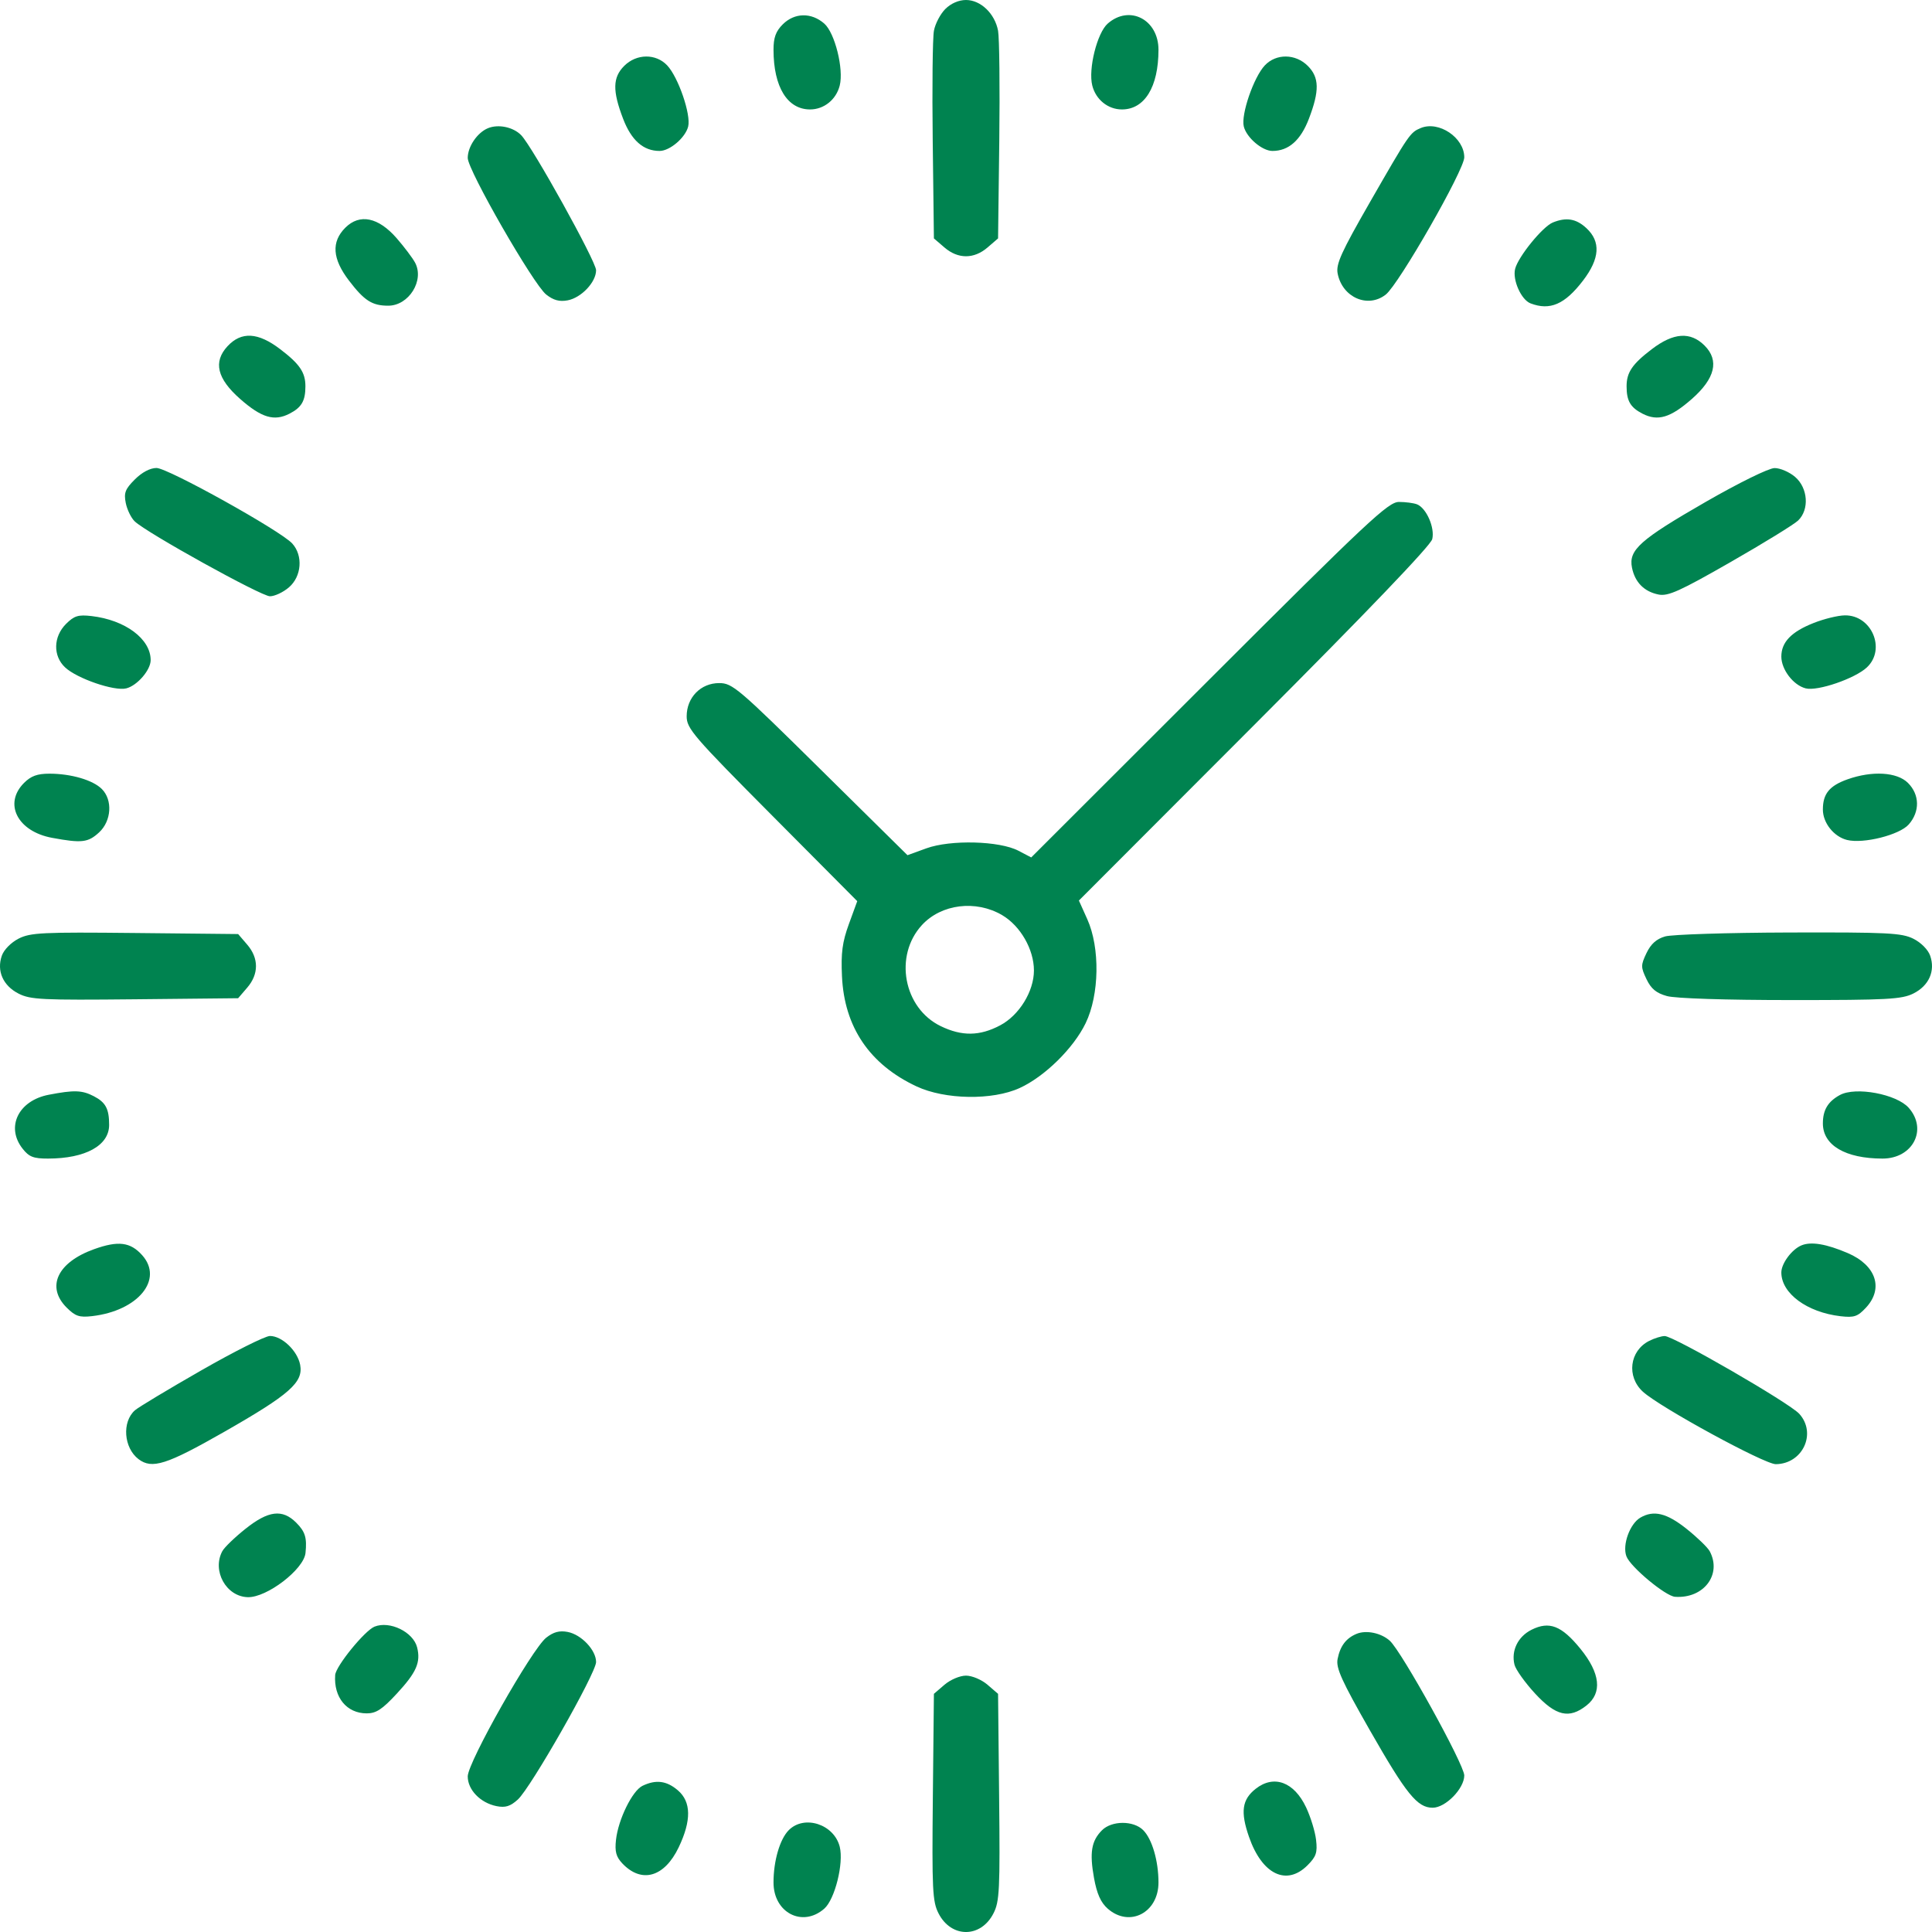 <?xml version="1.0" encoding="UTF-8"?> <svg xmlns="http://www.w3.org/2000/svg" width="62" height="62" viewBox="0 0 62 62" fill="none"> <path fill-rule="evenodd" clip-rule="evenodd" d="M30.336 0.289C30.177 0.448 30.012 0.762 29.971 0.986C29.928 1.21 29.911 2.801 29.932 4.522L29.97 7.651L30.31 7.943C30.744 8.317 31.255 8.317 31.69 7.943L32.029 7.651L32.068 4.522C32.089 2.801 32.071 1.21 32.029 0.986C31.926 0.436 31.471 0 31 0C30.767 0 30.516 0.109 30.336 0.289ZM25.119 0.782C24.896 1.005 24.822 1.208 24.823 1.599C24.824 2.79 25.267 3.512 25.996 3.512C26.443 3.512 26.834 3.197 26.948 2.744C27.081 2.214 26.792 1.055 26.452 0.757C26.038 0.394 25.497 0.405 25.119 0.782ZM35.548 0.757C35.208 1.055 34.919 2.214 35.052 2.744C35.166 3.197 35.556 3.512 36.004 3.512C36.733 3.512 37.176 2.79 37.177 1.599C37.178 0.626 36.246 0.144 35.548 0.757ZM20.032 2.114C19.661 2.484 19.652 2.912 19.996 3.811C20.261 4.504 20.646 4.844 21.166 4.844C21.495 4.844 21.995 4.418 22.084 4.061C22.18 3.679 21.769 2.48 21.411 2.099C21.048 1.713 20.426 1.72 20.032 2.114ZM40.589 2.099C40.231 2.48 39.819 3.679 39.915 4.061C40.005 4.418 40.505 4.844 40.834 4.844C41.353 4.844 41.739 4.504 42.004 3.811C42.348 2.912 42.339 2.484 41.968 2.114C41.574 1.72 40.952 1.713 40.589 2.099ZM15.659 4.114C15.316 4.256 15.01 4.706 15.01 5.069C15.01 5.46 17.119 9.131 17.529 9.453C17.763 9.637 17.954 9.688 18.218 9.638C18.657 9.554 19.129 9.054 19.129 8.672C19.129 8.389 17.086 4.707 16.724 4.337C16.469 4.076 15.992 3.977 15.659 4.114ZM45.593 4.109C45.252 4.251 45.222 4.296 43.968 6.479C43.039 8.098 42.867 8.477 42.927 8.78C43.078 9.547 43.897 9.904 44.471 9.453C44.892 9.121 46.99 5.454 46.99 5.049C46.99 4.417 46.173 3.868 45.593 4.109ZM11.082 7.307C10.627 7.762 10.664 8.304 11.198 9.003C11.692 9.65 11.942 9.81 12.458 9.81C13.12 9.81 13.626 8.999 13.32 8.428C13.239 8.277 12.973 7.925 12.729 7.644C12.141 6.97 11.542 6.847 11.082 7.307ZM49.832 7.14C49.505 7.272 48.72 8.238 48.622 8.628C48.533 8.983 48.817 9.62 49.115 9.735C49.741 9.975 50.217 9.768 50.802 9.003C51.341 8.297 51.376 7.754 50.909 7.321C50.58 7.017 50.266 6.964 49.832 7.14ZM7.301 11.111C6.836 11.613 6.965 12.151 7.707 12.803C8.394 13.408 8.801 13.528 9.293 13.274C9.68 13.074 9.801 12.864 9.801 12.396C9.801 11.952 9.619 11.683 8.994 11.207C8.281 10.662 7.745 10.632 7.301 11.111ZM53.006 11.207C52.381 11.683 52.199 11.952 52.199 12.396C52.199 12.864 52.32 13.074 52.707 13.274C53.199 13.528 53.605 13.408 54.293 12.803C55.041 12.145 55.179 11.568 54.702 11.09C54.247 10.636 53.705 10.673 53.006 11.207ZM4.327 15.386C4.017 15.695 3.971 15.816 4.036 16.142C4.079 16.356 4.208 16.621 4.323 16.731C4.706 17.099 8.383 19.135 8.663 19.135C8.815 19.135 9.09 19.006 9.273 18.848C9.68 18.498 9.731 17.83 9.379 17.442C9.01 17.034 5.386 15.018 5.023 15.018C4.819 15.018 4.555 15.157 4.327 15.386ZM54.742 16.104C52.628 17.32 52.259 17.649 52.372 18.216C52.467 18.688 52.764 18.988 53.229 19.08C53.532 19.139 53.912 18.968 55.53 18.041C56.596 17.431 57.574 16.829 57.704 16.704C58.069 16.352 58.021 15.661 57.607 15.305C57.423 15.147 57.126 15.019 56.947 15.021C56.761 15.023 55.808 15.491 54.742 16.104ZM38.803 21.812L33.093 27.516L32.682 27.301C32.075 26.983 30.504 26.942 29.728 27.224L29.122 27.444L26.325 24.683C23.69 22.08 23.503 21.921 23.079 21.921C22.488 21.921 22.036 22.383 22.036 22.987C22.036 23.38 22.246 23.624 24.773 26.166L27.51 28.919L27.243 29.65C27.031 30.231 26.985 30.578 27.02 31.329C27.094 32.959 27.906 34.158 29.411 34.863C30.323 35.291 31.849 35.316 32.722 34.916C33.525 34.549 34.45 33.64 34.839 32.836C35.282 31.923 35.305 30.417 34.892 29.498L34.623 28.899L40.254 23.26C43.868 19.641 45.912 17.507 45.962 17.302C46.052 16.935 45.772 16.299 45.47 16.183C45.362 16.142 45.103 16.108 44.893 16.108C44.553 16.108 43.912 16.707 38.803 21.812ZM2.118 20.023C1.709 20.433 1.696 21.049 2.089 21.417C2.469 21.775 3.669 22.187 4.051 22.091C4.403 22.003 4.835 21.503 4.835 21.184C4.835 20.503 4.018 19.895 2.936 19.77C2.51 19.721 2.381 19.761 2.118 20.023ZM58.195 19.995C57.483 20.277 57.165 20.609 57.165 21.07C57.165 21.488 57.551 21.991 57.949 22.091C58.331 22.187 59.53 21.775 59.911 21.417C60.532 20.834 60.063 19.733 59.2 19.748C58.98 19.751 58.528 19.862 58.195 19.995ZM0.771 25.125C0.106 25.79 0.562 26.682 1.671 26.887C2.625 27.063 2.826 27.04 3.182 26.711C3.578 26.343 3.62 25.672 3.268 25.32C2.981 25.033 2.284 24.829 1.589 24.828C1.197 24.828 0.995 24.901 0.771 25.125ZM59.287 25.01C58.707 25.217 58.498 25.473 58.498 25.979C58.498 26.407 58.848 26.848 59.272 26.955C59.798 27.086 60.957 26.795 61.254 26.457C61.616 26.044 61.606 25.502 61.229 25.125C60.879 24.775 60.08 24.728 59.287 25.01ZM32.159 29.367C32.746 29.712 33.18 30.467 33.18 31.144C33.18 31.814 32.707 32.582 32.095 32.905C31.44 33.252 30.868 33.259 30.189 32.93C28.994 32.352 28.681 30.671 29.585 29.687C30.207 29.01 31.314 28.872 32.159 29.367ZM0.596 30.122C0.353 30.247 0.124 30.479 0.058 30.671C-0.112 31.16 0.098 31.632 0.596 31.886C0.976 32.08 1.353 32.098 4.33 32.068L7.642 32.034L7.934 31.694C8.308 31.26 8.308 30.749 7.934 30.315L7.642 29.975L4.33 29.941C1.353 29.91 0.976 29.929 0.596 30.122ZM53.436 30.051C53.158 30.131 52.978 30.292 52.838 30.585C52.653 30.974 52.653 31.034 52.837 31.421C52.986 31.733 53.151 31.87 53.495 31.965C53.769 32.041 55.38 32.093 57.468 32.093C60.571 32.094 61.03 32.069 61.404 31.882C61.902 31.632 62.112 31.161 61.942 30.671C61.875 30.477 61.649 30.249 61.404 30.126C61.028 29.938 60.581 29.916 57.407 29.925C55.442 29.931 53.655 29.988 53.436 30.051ZM1.564 35.132C0.59 35.319 0.178 36.167 0.725 36.862C0.932 37.126 1.074 37.181 1.542 37.18C2.744 37.179 3.502 36.761 3.502 36.101C3.502 35.582 3.392 35.376 3.009 35.178C2.632 34.983 2.38 34.975 1.564 35.132ZM59.043 35.141C58.66 35.35 58.498 35.621 58.498 36.053C58.498 36.753 59.221 37.179 60.411 37.18C61.384 37.181 61.867 36.249 61.254 35.552C60.864 35.11 59.548 34.864 59.043 35.141ZM3.018 40.088C1.842 40.51 1.473 41.296 2.138 41.961C2.418 42.24 2.546 42.283 2.956 42.236C4.431 42.065 5.258 41.059 4.562 40.28C4.184 39.858 3.794 39.809 3.018 40.088ZM57.814 39.964C57.503 40.091 57.165 40.545 57.165 40.835C57.165 41.505 57.989 42.114 59.065 42.239C59.503 42.289 59.614 42.251 59.883 41.962C60.454 41.346 60.205 40.603 59.297 40.213C58.609 39.919 58.124 39.837 57.814 39.964ZM6.459 43.977C5.399 44.584 4.441 45.16 4.331 45.257C3.908 45.629 3.97 46.464 4.446 46.826C4.879 47.154 5.344 47.006 7.193 45.951C9.3 44.748 9.74 44.36 9.632 43.796C9.545 43.346 9.049 42.873 8.663 42.873C8.511 42.873 7.519 43.37 6.459 43.977ZM52.925 43.03C52.292 43.35 52.19 44.177 52.724 44.663C53.274 45.164 56.627 46.991 56.988 46.987C57.851 46.978 58.307 45.997 57.741 45.371C57.423 45.021 53.705 42.872 53.421 42.875C53.315 42.876 53.092 42.946 52.925 43.03ZM7.877 49.062C7.534 49.335 7.199 49.658 7.134 49.78C6.798 50.408 7.257 51.236 7.951 51.255C8.562 51.273 9.75 50.363 9.804 49.837C9.854 49.347 9.795 49.153 9.504 48.862C9.062 48.421 8.613 48.475 7.877 49.062ZM52.642 48.702C52.302 48.9 52.056 49.582 52.194 49.945C52.323 50.286 53.448 51.222 53.754 51.243C54.674 51.307 55.266 50.528 54.866 49.78C54.8 49.658 54.466 49.335 54.123 49.062C53.487 48.555 53.069 48.454 52.642 48.702ZM12.02 52.2C11.705 52.326 10.776 53.468 10.756 53.754C10.706 54.472 11.127 54.984 11.769 54.984C12.072 54.984 12.268 54.855 12.736 54.348C13.365 53.669 13.506 53.346 13.386 52.866C13.262 52.372 12.509 52.005 12.02 52.2ZM49.148 52.301C48.71 52.521 48.49 52.974 48.602 53.423C48.643 53.582 48.94 53.998 49.263 54.348C49.929 55.069 50.356 55.169 50.91 54.733C51.425 54.328 51.357 53.696 50.715 52.908C50.111 52.168 49.718 52.016 49.148 52.301ZM17.529 52.555C17.07 52.916 15.01 56.556 15.01 57.006C15.01 57.438 15.416 57.857 15.935 57.961C16.218 58.017 16.376 57.968 16.617 57.75C17.032 57.376 19.129 53.691 19.129 53.336C19.129 52.954 18.657 52.455 18.218 52.371C17.954 52.32 17.763 52.371 17.529 52.555ZM43.533 52.432C43.195 52.573 43.007 52.823 42.925 53.239C42.868 53.528 43.055 53.94 43.962 55.529C45.134 57.581 45.484 58.012 45.976 58.012C46.389 58.012 46.99 57.398 46.99 56.976C46.99 56.63 44.981 52.997 44.601 52.654C44.321 52.402 43.844 52.303 43.533 52.432ZM30.31 54.065L29.97 54.357L29.936 57.668C29.906 60.645 29.924 61.022 30.118 61.401C30.525 62.2 31.475 62.2 31.882 61.401C32.076 61.022 32.094 60.645 32.063 57.668L32.029 54.357L31.69 54.065C31.5 53.902 31.195 53.773 31 53.773C30.805 53.773 30.5 53.902 30.31 54.065ZM20.618 57.309C20.292 57.467 19.841 58.385 19.768 59.041C19.726 59.417 19.771 59.586 19.969 59.797C20.588 60.452 21.32 60.244 21.78 59.283C22.191 58.422 22.183 57.823 21.755 57.455C21.394 57.145 21.05 57.101 20.618 57.309ZM40.297 57.404C39.857 57.75 39.802 58.143 40.082 58.948C40.5 60.152 41.285 60.533 41.959 59.86C42.238 59.58 42.282 59.452 42.234 59.042C42.203 58.775 42.059 58.306 41.913 57.998C41.527 57.182 40.881 56.945 40.297 57.404ZM25.314 58.73C25.027 59.017 24.823 59.714 24.823 60.409C24.821 61.382 25.753 61.864 26.452 61.251C26.792 60.953 27.081 59.795 26.948 59.264C26.766 58.542 25.814 58.231 25.314 58.73ZM35.364 58.735C35.023 59.076 34.961 59.452 35.108 60.267C35.2 60.776 35.326 61.056 35.548 61.251C36.246 61.864 37.178 61.382 37.177 60.409C37.176 59.714 36.972 59.017 36.685 58.73C36.373 58.419 35.678 58.421 35.364 58.735Z" fill="#008350"></path> </svg> 